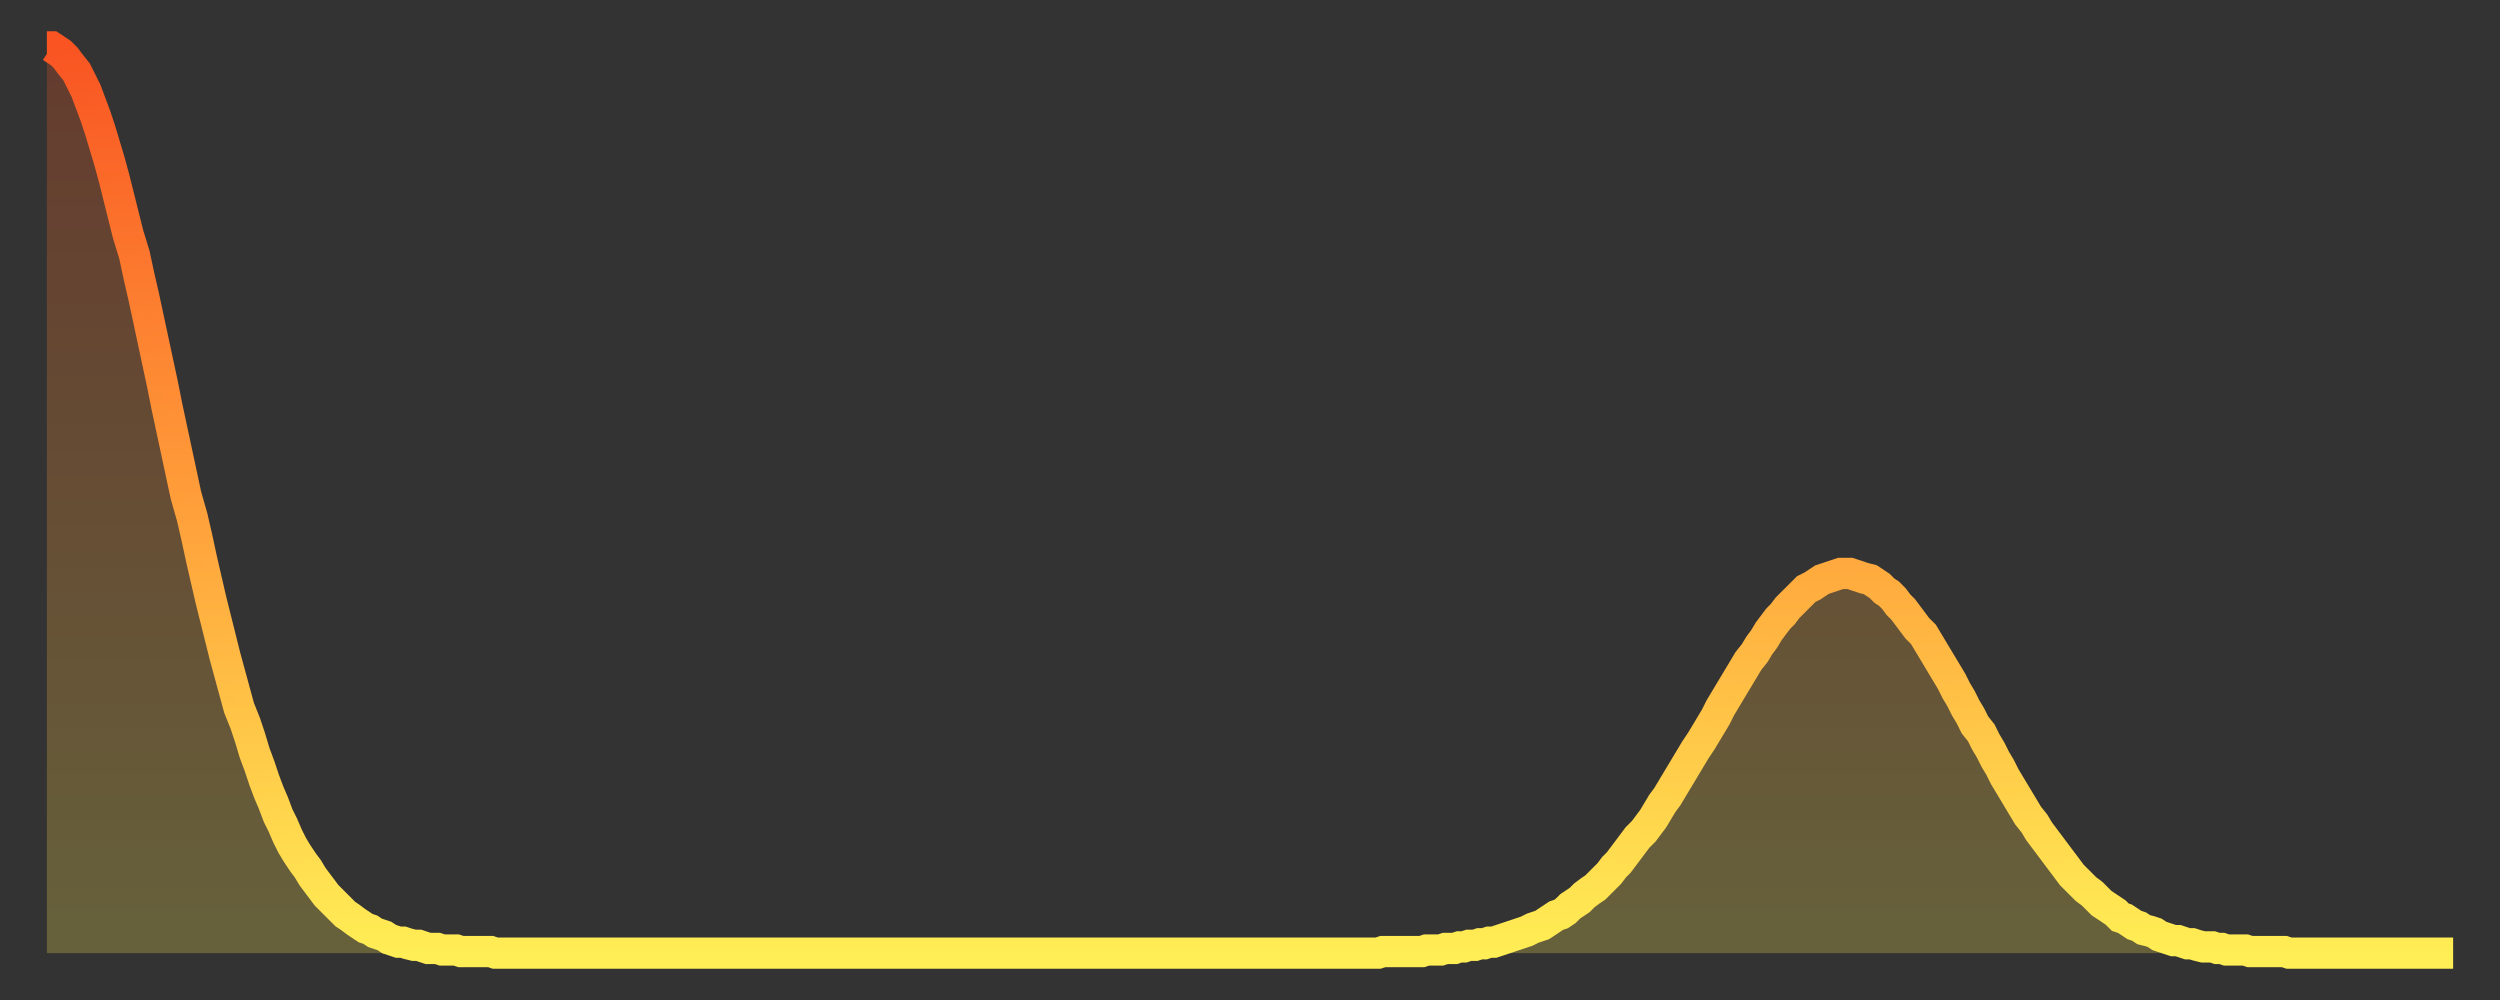 <?xml version="1.0" encoding="utf-8" ?>
<svg baseProfile="full" height="64" version="1.1" width="160" xmlns="http://www.w3.org/2000/svg" xmlns:ev="http://www.w3.org/2001/xml-events" xmlns:xlink="http://www.w3.org/1999/xlink"><rect width="100%" height="100%" fill="#333333" stroke="none"/><defs><linearGradient id="id162304" x1="0" x2="0" y1="0" y2="1"><stop offset="0%" stop-color="#f95422" /><stop offset="50%" stop-color="#ff9e3a" /><stop offset="100%" stop-color="#ffee55" /></linearGradient></defs><g transform="translate(3,3)"><g><path d="M 0.0 0.0 0.3 0.0 0.6 0.2 0.9 0.4 1.2 0.7 1.5 1.1 1.9 1.6 2.2 2.2 2.5 2.8 2.8 3.6 3.1 4.4 3.4 5.3 3.7 6.3 4.0 7.3 4.3 8.4 4.6 9.6 4.9 10.8 5.2 12.0 5.6 13.3 5.9 14.7 6.2 16.0 6.5 17.4 6.8 18.8 7.1 20.2 7.4 21.6 7.7 23.1 8.0 24.5 8.3 25.9 8.6 27.3 8.9 28.7 9.3 30.1 9.6 31.4 9.9 32.8 10.2 34.1 10.5 35.4 10.8 36.6 11.1 37.8 11.4 39.0 11.7 40.1 12.0 41.2 12.3 42.3 12.7 43.3 13.0 44.2 13.3 45.2 13.6 46.0 13.9 46.9 14.2 47.7 14.5 48.4 14.8 49.2 15.1 49.8 15.4 50.5 15.7 51.1 16.0 51.6 16.4 52.2 16.7 52.6 17.0 53.1 17.3 53.5 17.6 53.9 17.9 54.3 18.2 54.6 18.5 54.9 18.8 55.2 19.1 55.5 19.4 55.7 19.8 56.0 20.1 56.2 20.4 56.4 20.7 56.5 21.0 56.7 21.3 56.8 21.6 56.9 21.9 57.1 22.2 57.2 22.5 57.3 22.8 57.3 23.1 57.4 23.5 57.5 23.8 57.5 24.1 57.6 24.4 57.7 24.7 57.7 25.0 57.7 25.3 57.8 25.6 57.8 25.9 57.8 26.2 57.8 26.5 57.9 26.8 57.9 27.2 57.9 27.5 57.9 27.8 57.9 28.1 57.9 28.4 57.9 28.7 58.0 29.0 58.0 29.3 58.0 29.6 58.0 29.9 58.0 30.2 58.0 30.6 58.0 30.9 58.0 31.2 58.0 31.5 58.0 31.8 58.0 32.1 58.0 32.4 58.0 32.7 58.0 33.0 58.0 33.3 58.0 33.6 58.0 33.9 58.0 34.3 58.0 34.6 58.0 34.9 58.0 35.2 58.0 35.5 58.0 35.8 58.0 36.1 58.0 36.4 58.0 36.7 58.0 37.0 58.0 37.3 58.0 37.7 58.0 38.0 58.0 38.3 58.0 38.6 58.0 38.9 58.0 39.2 58.0 39.5 58.0 39.8 58.0 40.1 58.0 40.4 58.0 40.7 58.0 41.0 58.0 41.4 58.0 41.7 58.0 42.0 58.0 42.3 58.0 42.6 58.0 42.9 58.0 43.2 58.0 43.5 58.0 43.8 58.0 44.1 58.0 44.4 58.0 44.7 58.0 45.1 58.0 45.4 58.0 45.7 58.0 46.0 58.0 46.3 58.0 46.6 58.0 46.9 58.0 47.2 58.0 47.5 58.0 47.8 58.0 48.1 58.0 48.5 58.0 48.8 58.0 49.1 58.0 49.4 58.0 49.7 58.0 50.0 58.0 50.3 58.0 50.6 58.0 50.9 58.0 51.2 58.0 51.5 58.0 51.8 58.0 52.2 58.0 52.5 58.0 52.8 58.0 53.1 58.0 53.4 58.0 53.7 58.0 54.0 58.0 54.3 58.0 54.6 58.0 54.9 58.0 55.2 58.0 55.6 58.0 55.9 58.0 56.2 58.0 56.5 58.0 56.8 58.0 57.1 58.0 57.4 58.0 57.7 58.0 58.0 58.0 58.3 58.0 58.6 58.0 58.9 58.0 59.3 58.0 59.6 58.0 59.9 58.0 60.2 58.0 60.5 58.0 60.8 58.0 61.1 58.0 61.4 58.0 61.7 58.0 62.0 58.0 62.3 58.0 62.6 58.0 63.0 58.0 63.3 58.0 63.6 58.0 63.9 58.0 64.2 58.0 64.5 58.0 64.8 58.0 65.1 58.0 65.4 58.0 65.7 58.0 66.0 58.0 66.4 58.0 66.7 58.0 67.0 58.0 67.3 58.0 67.6 58.0 67.9 58.0 68.2 58.0 68.5 58.0 68.8 58.0 69.1 58.0 69.4 58.0 69.7 58.0 70.1 58.0 70.4 58.0 70.7 58.0 71.0 58.0 71.3 58.0 71.6 58.0 71.9 58.0 72.2 58.0 72.5 58.0 72.8 58.0 73.1 58.0 73.5 58.0 73.8 58.0 74.1 58.0 74.4 58.0 74.7 58.0 75.0 58.0 75.3 58.0 75.6 58.0 75.9 58.0 76.2 58.0 76.5 58.0 76.8 58.0 77.2 58.0 77.5 58.0 77.8 58.0 78.1 58.0 78.4 58.0 78.7 58.0 79.0 58.0 79.3 58.0 79.6 58.0 79.9 58.0 80.2 58.0 80.5 58.0 80.9 58.0 81.2 58.0 81.5 58.0 81.8 58.0 82.1 58.0 82.4 58.0 82.7 58.0 83.0 58.0 83.3 58.0 83.6 58.0 83.9 58.0 84.3 58.0 84.6 58.0 84.9 58.0 85.2 58.0 85.5 57.9 85.8 57.9 86.1 57.9 86.4 57.9 86.7 57.9 87.0 57.9 87.3 57.9 87.6 57.9 88.0 57.9 88.3 57.8 88.6 57.8 88.9 57.8 89.2 57.8 89.5 57.7 89.8 57.7 90.1 57.7 90.4 57.6 90.7 57.6 91.0 57.5 91.4 57.5 91.7 57.4 92.0 57.4 92.3 57.3 92.6 57.3 92.9 57.2 93.2 57.1 93.5 57.0 93.8 56.9 94.1 56.8 94.4 56.7 94.7 56.6 95.1 56.4 95.4 56.3 95.7 56.2 96.0 56.0 96.3 55.8 96.6 55.6 96.9 55.5 97.2 55.3 97.5 55.0 97.8 54.8 98.1 54.6 98.4 54.3 98.8 54.0 99.1 53.8 99.4 53.5 99.7 53.2 100.0 52.9 100.3 52.5 100.6 52.2 100.9 51.8 101.2 51.4 101.5 51.0 101.8 50.6 102.2 50.2 102.5 49.8 102.8 49.4 103.1 48.9 103.4 48.4 103.7 48.0 104.0 47.5 104.3 47.0 104.6 46.5 104.9 46.0 105.2 45.5 105.5 45.0 105.9 44.4 106.2 43.9 106.5 43.4 106.8 42.9 107.1 42.3 107.4 41.8 107.7 41.3 108.0 40.8 108.3 40.3 108.6 39.8 108.9 39.3 109.3 38.8 109.6 38.3 109.9 37.9 110.2 37.4 110.5 37.0 110.8 36.6 111.1 36.3 111.4 35.9 111.7 35.6 112.0 35.3 112.3 35.0 112.6 34.7 113.0 34.5 113.3 34.3 113.6 34.1 113.9 34.0 114.2 33.9 114.5 33.8 114.8 33.7 115.1 33.7 115.4 33.7 115.7 33.8 116.0 33.9 116.3 34.0 116.7 34.1 117.0 34.3 117.3 34.5 117.6 34.8 117.9 35.0 118.2 35.3 118.5 35.7 118.8 36.0 119.1 36.4 119.4 36.8 119.7 37.2 120.1 37.6 120.4 38.1 120.7 38.6 121.0 39.1 121.3 39.6 121.6 40.1 121.9 40.6 122.2 41.2 122.5 41.7 122.8 42.3 123.1 42.8 123.4 43.4 123.8 43.9 124.1 44.5 124.4 45.0 124.7 45.6 125.0 46.1 125.3 46.7 125.6 47.2 125.9 47.7 126.2 48.2 126.5 48.7 126.8 49.2 127.2 49.7 127.5 50.2 127.8 50.6 128.1 51.0 128.4 51.4 128.7 51.8 129.0 52.2 129.3 52.6 129.6 53.0 129.9 53.3 130.2 53.6 130.5 53.9 130.9 54.2 131.2 54.5 131.5 54.8 131.8 55.0 132.1 55.2 132.4 55.4 132.7 55.7 133.0 55.8 133.3 56.0 133.6 56.2 133.9 56.3 134.2 56.5 134.6 56.6 134.9 56.7 135.2 56.9 135.5 57.0 135.8 57.1 136.1 57.2 136.4 57.2 136.7 57.3 137.0 57.4 137.3 57.4 137.6 57.5 138.0 57.6 138.3 57.6 138.6 57.6 138.9 57.7 139.2 57.7 139.5 57.8 139.8 57.8 140.1 57.8 140.4 57.8 140.7 57.8 141.0 57.9 141.3 57.9 141.7 57.9 142.0 57.9 142.3 57.9 142.6 57.9 142.9 57.9 143.2 57.9 143.5 58.0 143.8 58.0 144.1 58.0 144.4 58.0 144.7 58.0 145.1 58.0 145.4 58.0 145.7 58.0 146.0 58.0 146.3 58.0 146.6 58.0 146.9 58.0 147.2 58.0 147.5 58.0 147.8 58.0 148.1 58.0 148.4 58.0 148.8 58.0 149.1 58.0 149.4 58.0 149.7 58.0 150.0 58.0 150.3 58.0 150.6 58.0 150.9 58.0 151.2 58.0 151.5 58.0 151.8 58.0 152.1 58.0 152.5 58.0 152.8 58.0 153.1 58.0 153.4 58.0 153.7 58.0 154.0 58.0" fill="none" id="graph-curve" opacity="1" stroke="url(#id162304)" stroke-width="2" /><path d="M 0 58 L 0.0 0.0 0.3 0.0 0.6 0.2 0.9 0.4 1.2 0.7 1.5 1.1 1.9 1.6 2.2 2.2 2.5 2.8 2.8 3.6 3.1 4.4 3.4 5.3 3.7 6.3 4.0 7.3 4.3 8.4 4.6 9.6 4.9 10.8 5.2 12.0 5.6 13.3 5.9 14.7 6.2 16.0 6.5 17.4 6.8 18.8 7.1 20.2 7.4 21.6 7.7 23.1 8.0 24.5 8.3 25.9 8.6 27.3 8.9 28.7 9.3 30.1 9.6 31.4 9.9 32.8 10.2 34.1 10.5 35.4 10.8 36.6 11.1 37.8 11.4 39.0 11.7 40.1 12.0 41.2 12.3 42.3 12.7 43.3 13.0 44.2 13.3 45.2 13.6 46.0 13.9 46.9 14.2 47.7 14.5 48.4 14.8 49.2 15.1 49.8 15.4 50.5 15.7 51.1 16.0 51.6 16.4 52.2 16.7 52.6 17.0 53.1 17.3 53.5 17.6 53.9 17.9 54.3 18.2 54.6 18.5 54.9 18.8 55.2 19.1 55.5 19.4 55.7 19.8 56.0 20.1 56.2 20.4 56.4 20.7 56.5 21.0 56.7 21.3 56.8 21.6 56.9 21.9 57.1 22.2 57.2 22.5 57.3 22.8 57.3 23.1 57.4 23.5 57.5 23.8 57.5 24.1 57.6 24.4 57.7 24.7 57.7 25.0 57.7 25.3 57.8 25.6 57.8 25.9 57.8 26.2 57.8 26.5 57.9 26.8 57.9 27.2 57.9 27.5 57.9 27.8 57.9 28.1 57.9 28.4 57.9 28.7 58.0 29.0 58.0 29.3 58.0 29.6 58.0 29.9 58.0 30.2 58.0 30.6 58.0 30.9 58.0 31.2 58.0 31.5 58.0 31.8 58.0 32.1 58.0 32.4 58.0 32.7 58.0 33.0 58.0 33.3 58.0 33.6 58.0 33.9 58.0 34.3 58.0 34.6 58.0 34.9 58.0 35.2 58.0 35.5 58.0 35.8 58.0 36.1 58.0 36.4 58.0 36.7 58.0 37.0 58.0 37.3 58.0 37.7 58.0 38.0 58.0 38.3 58.0 38.6 58.0 38.9 58.0 39.2 58.0 39.5 58.0 39.8 58.0 40.1 58.0 40.4 58.0 40.7 58.0 41.0 58.0 41.4 58.0 41.7 58.0 42.0 58.0 42.3 58.0 42.6 58.0 42.9 58.0 43.2 58.0 43.5 58.0 43.8 58.0 44.1 58.0 44.4 58.0 44.7 58.0 45.1 58.0 45.4 58.0 45.7 58.0 46.0 58.0 46.3 58.0 46.6 58.0 46.9 58.0 47.2 58.0 47.5 58.0 47.8 58.0 48.1 58.0 48.5 58.0 48.8 58.0 49.1 58.0 49.4 58.0 49.7 58.0 50.0 58.0 50.3 58.0 50.6 58.0 50.9 58.0 51.2 58.0 51.5 58.0 51.8 58.0 52.2 58.0 52.5 58.0 52.8 58.0 53.1 58.0 53.4 58.0 53.7 58.0 54.0 58.0 54.3 58.0 54.6 58.0 54.9 58.0 55.2 58.0 55.6 58.0 55.9 58.0 56.2 58.0 56.5 58.0 56.8 58.0 57.1 58.0 57.4 58.0 57.7 58.0 58.0 58.0 58.3 58.0 58.6 58.0 58.9 58.0 59.3 58.0 59.6 58.0 59.9 58.0 60.2 58.0 60.5 58.0 60.8 58.0 61.1 58.0 61.4 58.0 61.7 58.0 62.0 58.0 62.3 58.0 62.6 58.0 63.0 58.0 63.3 58.0 63.6 58.0 63.9 58.0 64.2 58.0 64.5 58.0 64.8 58.0 65.1 58.0 65.4 58.0 65.7 58.0 66.0 58.0 66.4 58.0 66.7 58.0 67.0 58.0 67.3 58.0 67.6 58.0 67.9 58.0 68.2 58.0 68.5 58.0 68.8 58.0 69.1 58.0 69.4 58.0 69.7 58.0 70.1 58.0 70.4 58.0 70.7 58.0 71.0 58.0 71.3 58.0 71.6 58.0 71.9 58.0 72.2 58.0 72.5 58.0 72.8 58.0 73.1 58.0 73.5 58.0 73.8 58.0 74.1 58.0 74.4 58.0 74.7 58.0 75.0 58.0 75.3 58.0 75.6 58.0 75.9 58.0 76.2 58.0 76.5 58.0 76.8 58.0 77.2 58.0 77.5 58.0 77.8 58.0 78.1 58.0 78.4 58.0 78.7 58.0 79.0 58.0 79.3 58.0 79.6 58.0 79.9 58.0 80.2 58.0 80.5 58.0 80.9 58.0 81.2 58.0 81.5 58.0 81.8 58.0 82.1 58.0 82.4 58.0 82.7 58.0 83.0 58.0 83.3 58.0 83.6 58.0 83.9 58.0 84.3 58.0 84.6 58.0 84.9 58.0 85.2 58.0 85.5 57.9 85.8 57.9 86.1 57.9 86.4 57.9 86.7 57.9 87.0 57.9 87.3 57.9 87.6 57.9 88.0 57.9 88.3 57.8 88.6 57.8 88.9 57.8 89.2 57.8 89.5 57.7 89.8 57.7 90.1 57.7 90.4 57.6 90.7 57.6 91.0 57.5 91.4 57.5 91.7 57.4 92.0 57.4 92.3 57.3 92.6 57.3 92.9 57.2 93.2 57.1 93.5 57.0 93.8 56.9 94.1 56.8 94.4 56.7 94.7 56.6 95.1 56.4 95.4 56.3 95.7 56.2 96.0 56.0 96.3 55.8 96.6 55.6 96.9 55.5 97.2 55.3 97.5 55.0 97.8 54.8 98.1 54.6 98.4 54.3 98.8 54.0 99.1 53.8 99.4 53.5 99.7 53.2 100.0 52.9 100.3 52.5 100.6 52.2 100.9 51.8 101.2 51.4 101.5 51.0 101.8 50.6 102.2 50.2 102.5 49.8 102.8 49.4 103.1 48.9 103.4 48.4 103.7 48.0 104.0 47.5 104.3 47.0 104.6 46.5 104.9 46.0 105.2 45.5 105.5 45.0 105.9 44.4 106.2 43.9 106.5 43.4 106.8 42.9 107.1 42.3 107.4 41.8 107.7 41.3 108.0 40.8 108.3 40.3 108.6 39.8 108.9 39.3 109.3 38.8 109.6 38.3 109.9 37.9 110.2 37.4 110.5 37.0 110.8 36.6 111.1 36.3 111.4 35.9 111.7 35.6 112.0 35.3 112.3 35.0 112.6 34.7 113.0 34.5 113.3 34.3 113.6 34.1 113.9 34.0 114.2 33.9 114.5 33.8 114.8 33.7 115.1 33.7 115.4 33.7 115.7 33.8 116.0 33.9 116.3 34.0 116.7 34.1 117.0 34.3 117.3 34.5 117.6 34.8 117.9 35.0 118.2 35.3 118.5 35.7 118.8 36.0 119.1 36.4 119.4 36.8 119.7 37.2 120.1 37.6 120.4 38.1 120.7 38.6 121.0 39.1 121.3 39.6 121.6 40.1 121.9 40.6 122.2 41.2 122.5 41.7 122.8 42.3 123.1 42.8 123.4 43.4 123.8 43.9 124.1 44.5 124.4 45.0 124.7 45.6 125.0 46.1 125.3 46.7 125.6 47.2 125.9 47.7 126.2 48.2 126.5 48.7 126.8 49.2 127.2 49.7 127.5 50.2 127.8 50.6 128.1 51.0 128.4 51.4 128.7 51.8 129.0 52.2 129.3 52.6 129.6 53.0 129.9 53.3 130.2 53.6 130.5 53.9 130.9 54.2 131.2 54.5 131.5 54.8 131.8 55.0 132.1 55.2 132.4 55.4 132.7 55.7 133.0 55.8 133.3 56.0 133.6 56.2 133.9 56.3 134.2 56.5 134.6 56.6 134.9 56.7 135.2 56.9 135.5 57.0 135.8 57.1 136.1 57.2 136.4 57.2 136.7 57.3 137.0 57.4 137.3 57.4 137.6 57.5 138.0 57.6 138.3 57.6 138.6 57.6 138.9 57.7 139.2 57.7 139.5 57.8 139.8 57.8 140.1 57.8 140.4 57.8 140.7 57.8 141.0 57.9 141.3 57.9 141.7 57.9 142.0 57.9 142.3 57.9 142.6 57.9 142.9 57.9 143.2 57.9 143.5 58.0 143.8 58.0 144.1 58.0 144.4 58.0 144.7 58.0 145.1 58.0 145.4 58.0 145.7 58.0 146.0 58.0 146.3 58.0 146.6 58.0 146.9 58.0 147.2 58.0 147.5 58.0 147.8 58.0 148.1 58.0 148.4 58.0 148.8 58.0 149.1 58.0 149.4 58.0 149.7 58.0 150.0 58.0 150.3 58.0 150.6 58.0 150.9 58.0 151.2 58.0 151.5 58.0 151.8 58.0 152.1 58.0 152.5 58.0 152.8 58.0 153.1 58.0 153.4 58.0 153.7 58.0 154.0 58.0 154 58" fill="url(#id162304)" fill-opacity=".25" id="graph-shadow" /></g></g></svg>